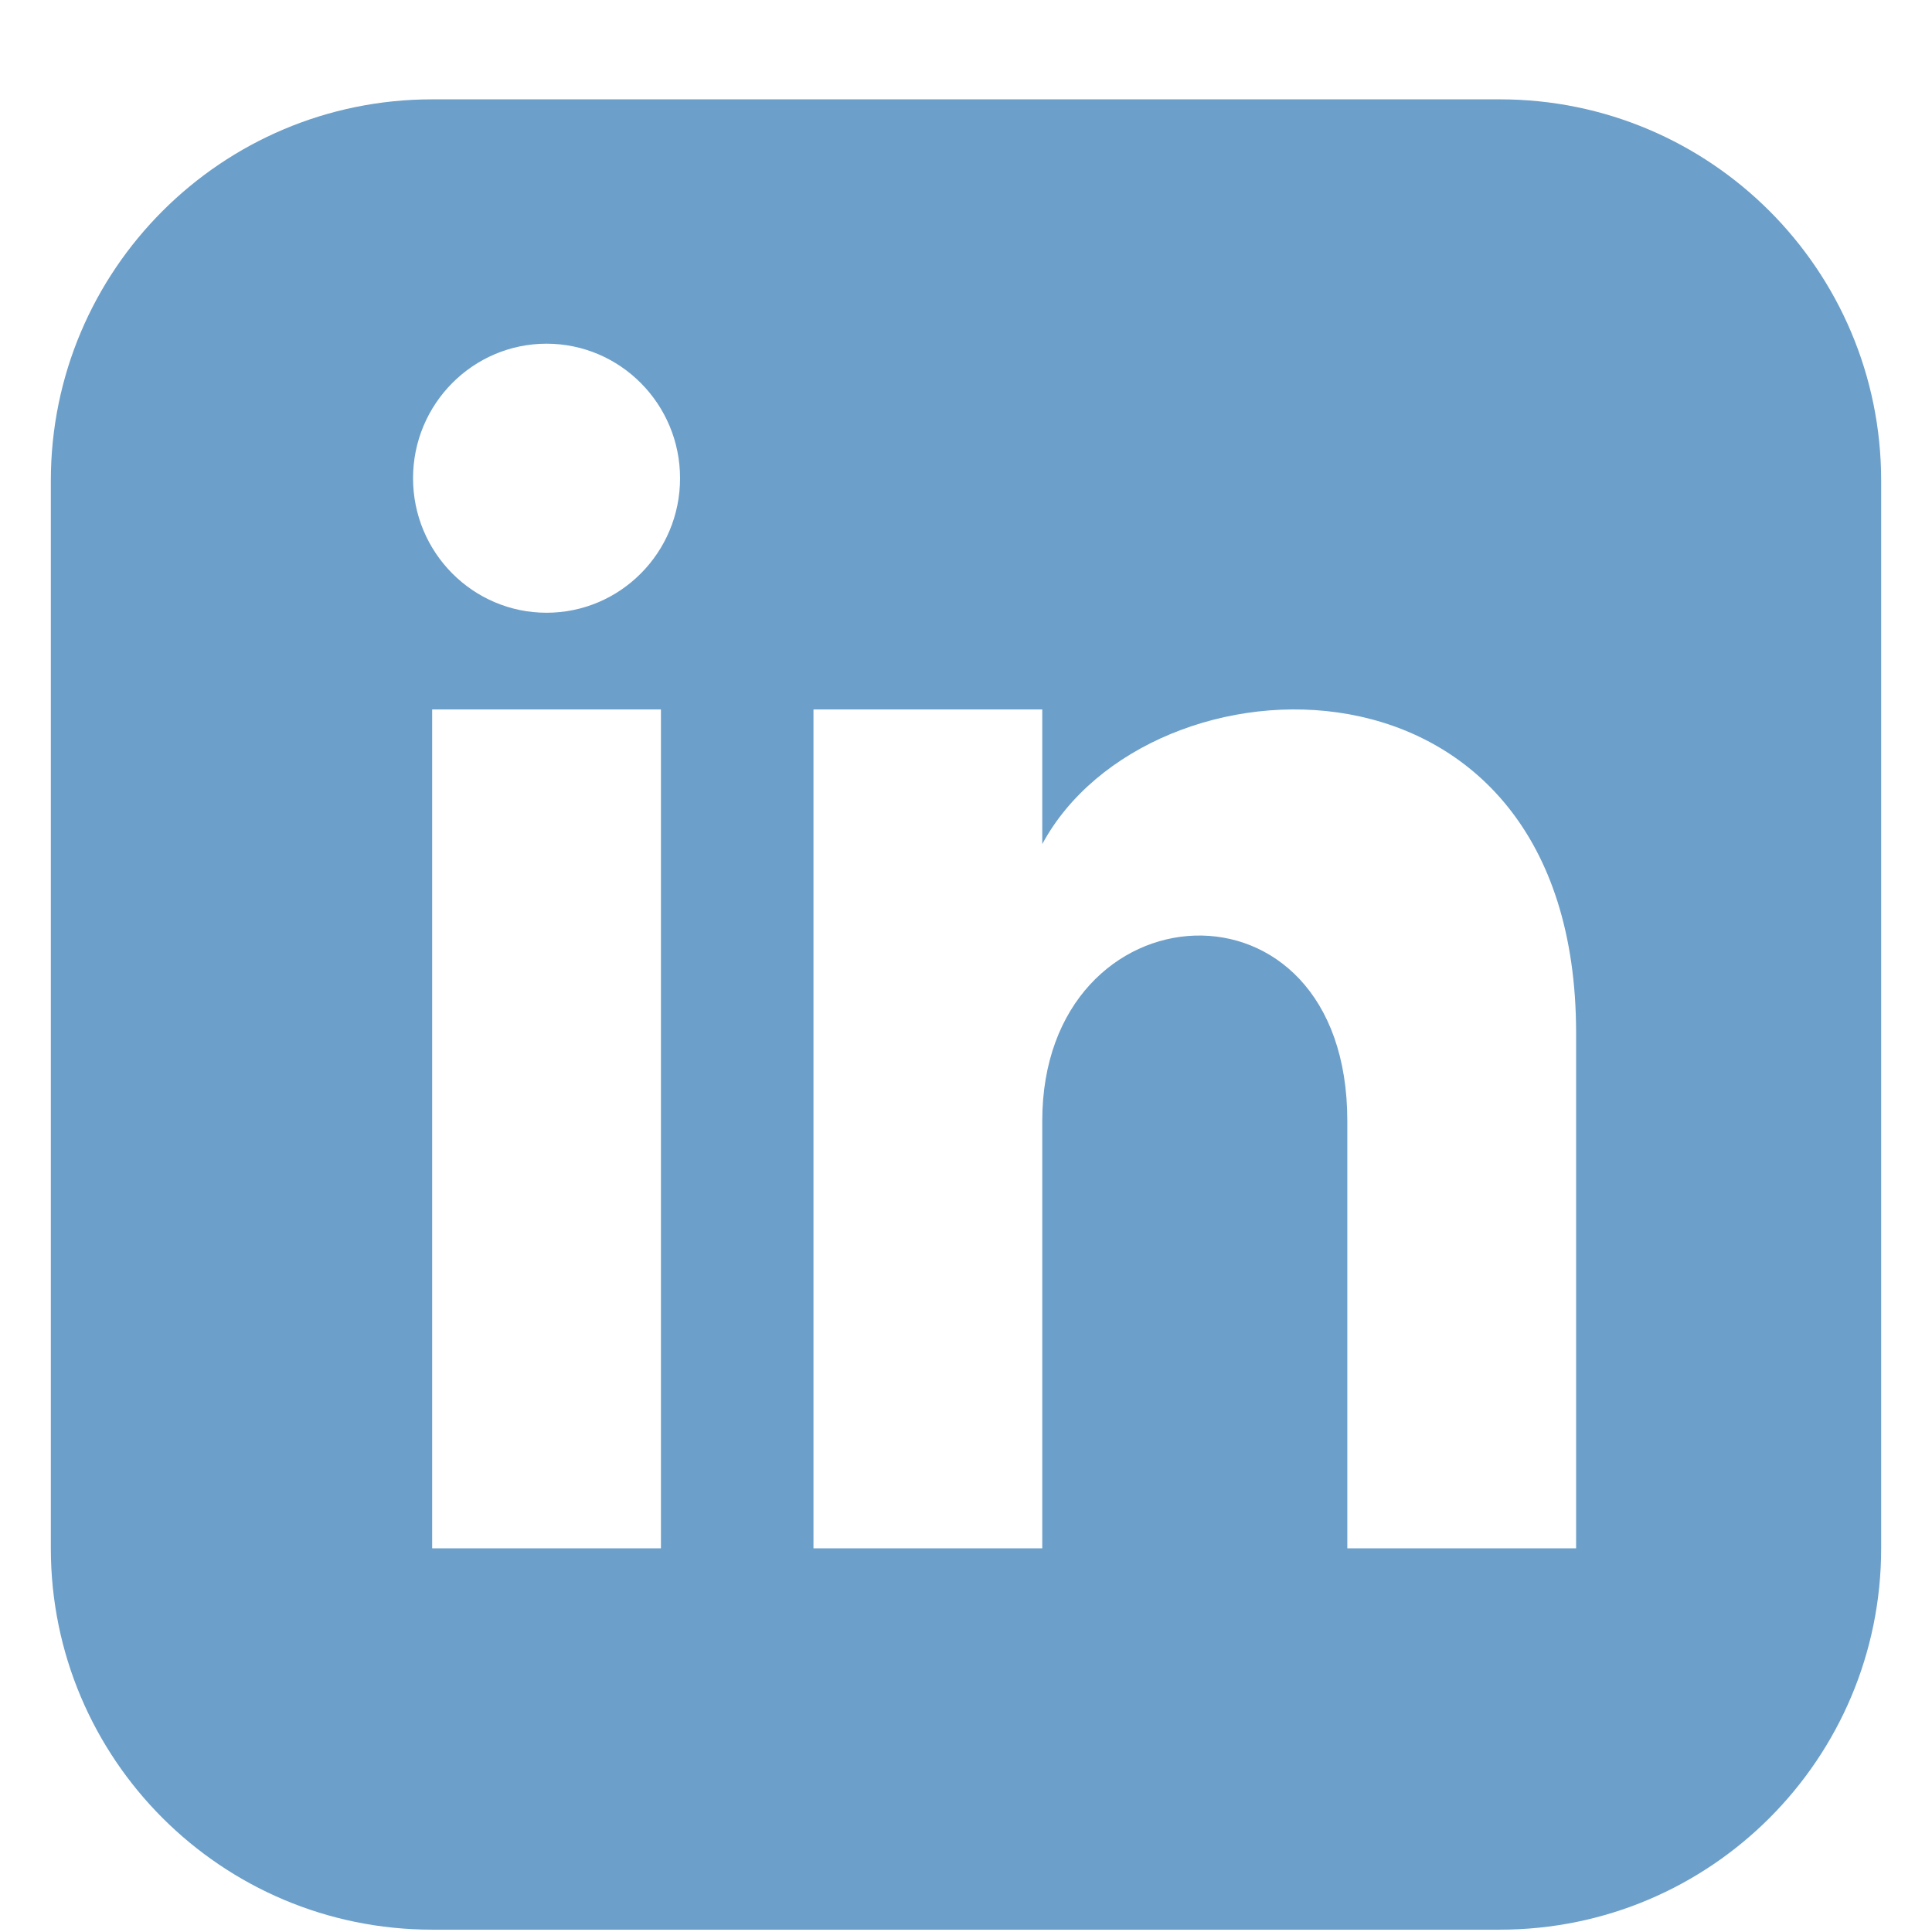 <svg width="19" height="19" viewBox="0 0 19 19" fill="none" xmlns="http://www.w3.org/2000/svg">
<g clip-path="url(#clip0_553_38918)">
<path d="M14.75 0.977H4.25C2.179 0.977 0.5 2.656 0.5 4.727V15.227C0.5 17.298 2.179 18.977 4.25 18.977H14.75C16.822 18.977 18.5 17.298 18.5 15.227V4.727C18.5 2.656 16.822 0.977 14.75 0.977ZM6.5 15.227H4.25V6.977H6.5V15.227ZM5.375 6.026C4.651 6.026 4.062 5.434 4.062 4.703C4.062 3.973 4.651 3.38 5.375 3.38C6.099 3.38 6.688 3.973 6.688 4.703C6.688 5.434 6.1 6.026 5.375 6.026ZM15.5 15.227H13.25V11.024C13.25 8.498 10.25 8.689 10.25 11.024V15.227H8V6.977H10.25V8.301C11.297 6.361 15.5 6.218 15.5 10.158V15.227Z" fill="#6C9FC9"/>
</g>
<defs>
<clipPath id="clip0_553_38918">
<rect width="18" height="18" fill="white" transform="translate(0.5 0.977)"/>
</clipPath>
</defs>
</svg>
